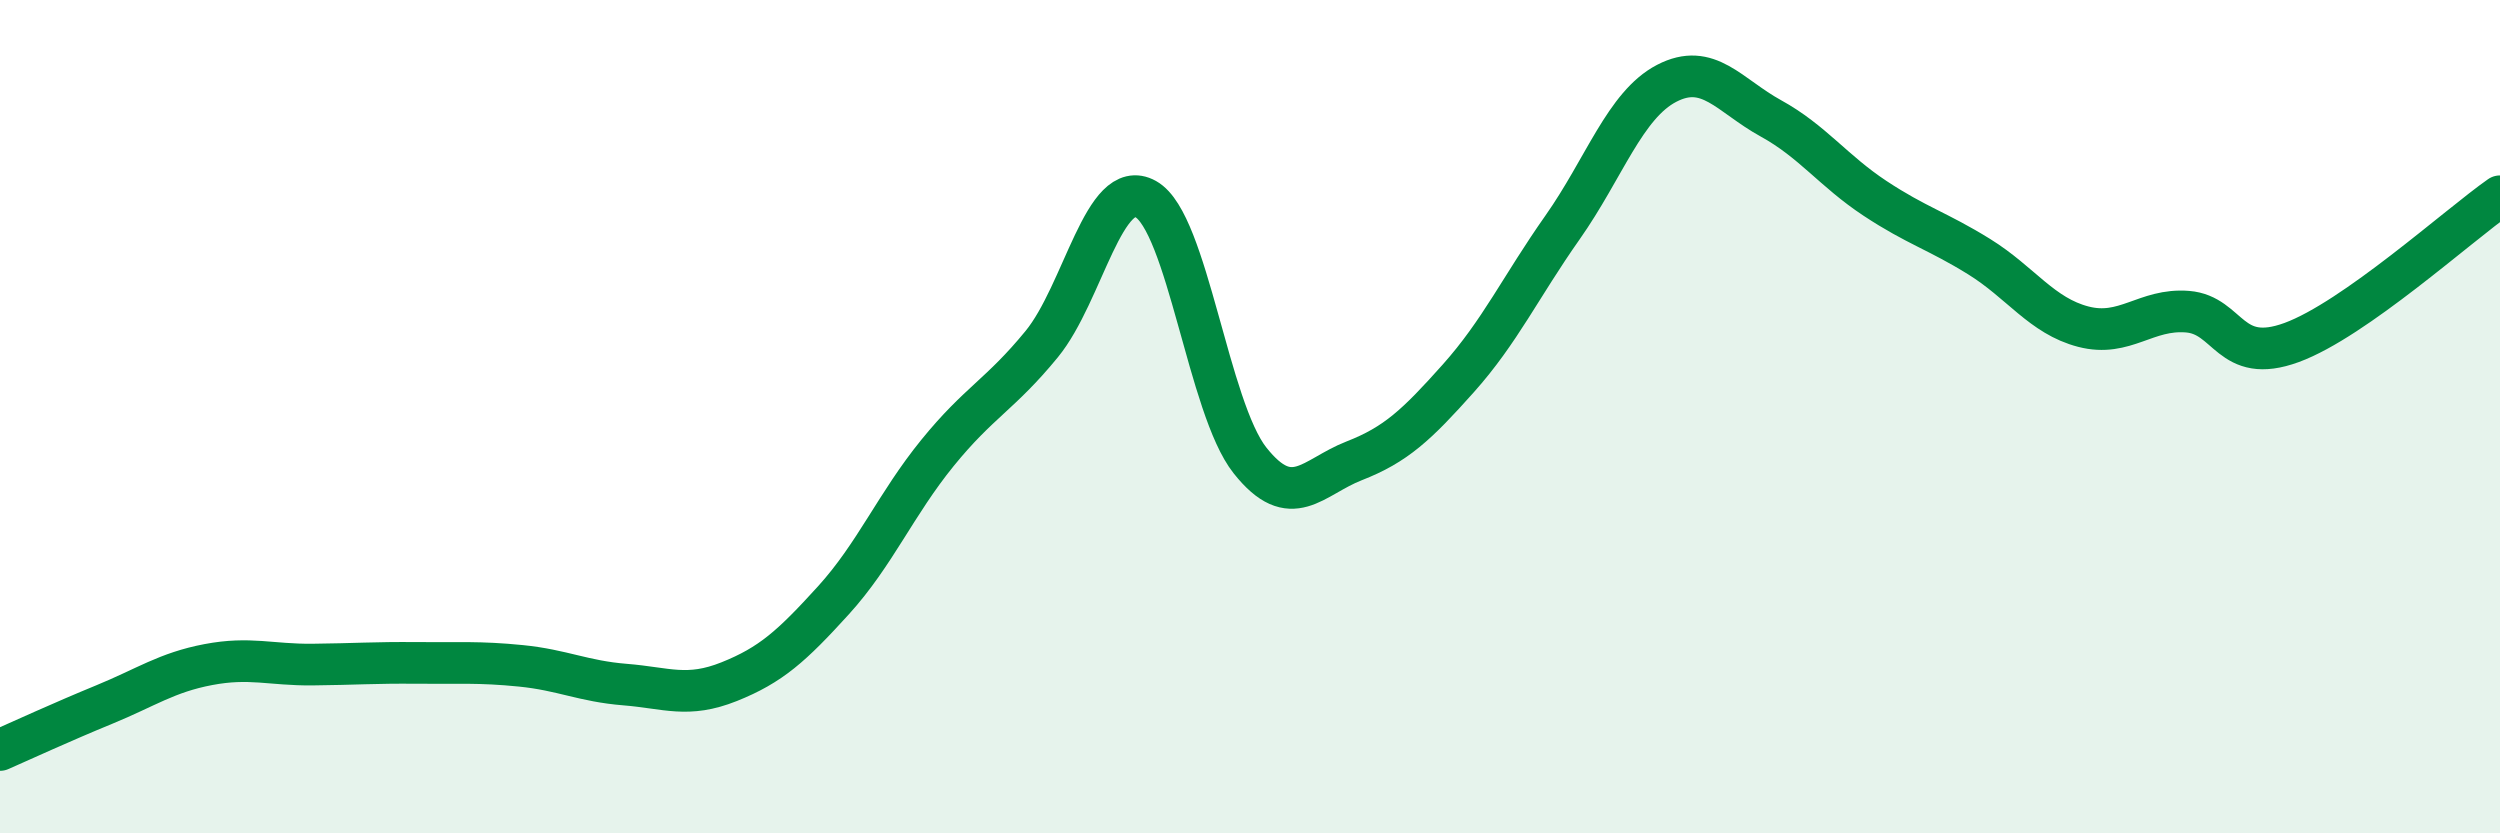 
    <svg width="60" height="20" viewBox="0 0 60 20" xmlns="http://www.w3.org/2000/svg">
      <path
        d="M 0,18 C 0.5,17.78 1.5,17.32 2.5,16.91 C 3.5,16.5 4,16.14 5,15.95 C 6,15.76 6.5,15.96 7.5,15.95 C 8.5,15.94 9,15.9 10,15.91 C 11,15.92 11.5,15.88 12.5,15.98 C 13.5,16.08 14,16.35 15,16.43 C 16,16.51 16.5,16.76 17.5,16.36 C 18.5,15.96 19,15.51 20,14.41 C 21,13.31 21.5,12.1 22.5,10.87 C 23.5,9.64 24,9.48 25,8.26 C 26,7.04 26.5,4.22 27.5,4.78 C 28.5,5.34 29,9.79 30,11.05 C 31,12.31 31.5,11.45 32.5,11.06 C 33.5,10.67 34,10.2 35,9.08 C 36,7.96 36.5,6.88 37.5,5.46 C 38.5,4.04 39,2.52 40,2 C 41,1.48 41.5,2.29 42.5,2.84 C 43.5,3.39 44,4.1 45,4.76 C 46,5.42 46.5,5.54 47.5,6.16 C 48.5,6.78 49,7.58 50,7.84 C 51,8.1 51.5,7.4 52.5,7.48 C 53.5,7.56 53.5,8.77 55,8.22 C 56.5,7.67 59,5.41 60,4.71L60 20L0 20Z"
        fill="#008740"
        opacity="0.1"
        stroke-linecap="round"
        stroke-linejoin="round"
      />
      <path
        d="M 0,18 C 0.5,17.78 1.5,17.32 2.5,16.91 C 3.5,16.5 4,16.14 5,15.95 C 6,15.76 6.5,15.96 7.5,15.95 C 8.5,15.94 9,15.9 10,15.91 C 11,15.92 11.5,15.88 12.5,15.98 C 13.5,16.08 14,16.35 15,16.43 C 16,16.51 16.5,16.76 17.5,16.36 C 18.5,15.96 19,15.51 20,14.41 C 21,13.31 21.5,12.1 22.5,10.87 C 23.5,9.64 24,9.48 25,8.26 C 26,7.04 26.5,4.22 27.5,4.78 C 28.5,5.34 29,9.79 30,11.05 C 31,12.31 31.5,11.45 32.5,11.06 C 33.5,10.67 34,10.2 35,9.08 C 36,7.96 36.5,6.88 37.5,5.46 C 38.5,4.04 39,2.52 40,2 C 41,1.48 41.5,2.29 42.5,2.84 C 43.5,3.39 44,4.1 45,4.76 C 46,5.42 46.5,5.54 47.5,6.16 C 48.5,6.78 49,7.58 50,7.84 C 51,8.1 51.5,7.4 52.5,7.48 C 53.5,7.56 53.5,8.77 55,8.22 C 56.5,7.67 59,5.41 60,4.71"
        stroke="#008740"
        stroke-width="1"
        fill="none"
        stroke-linecap="round"
        stroke-linejoin="round"
      />
    </svg>
  